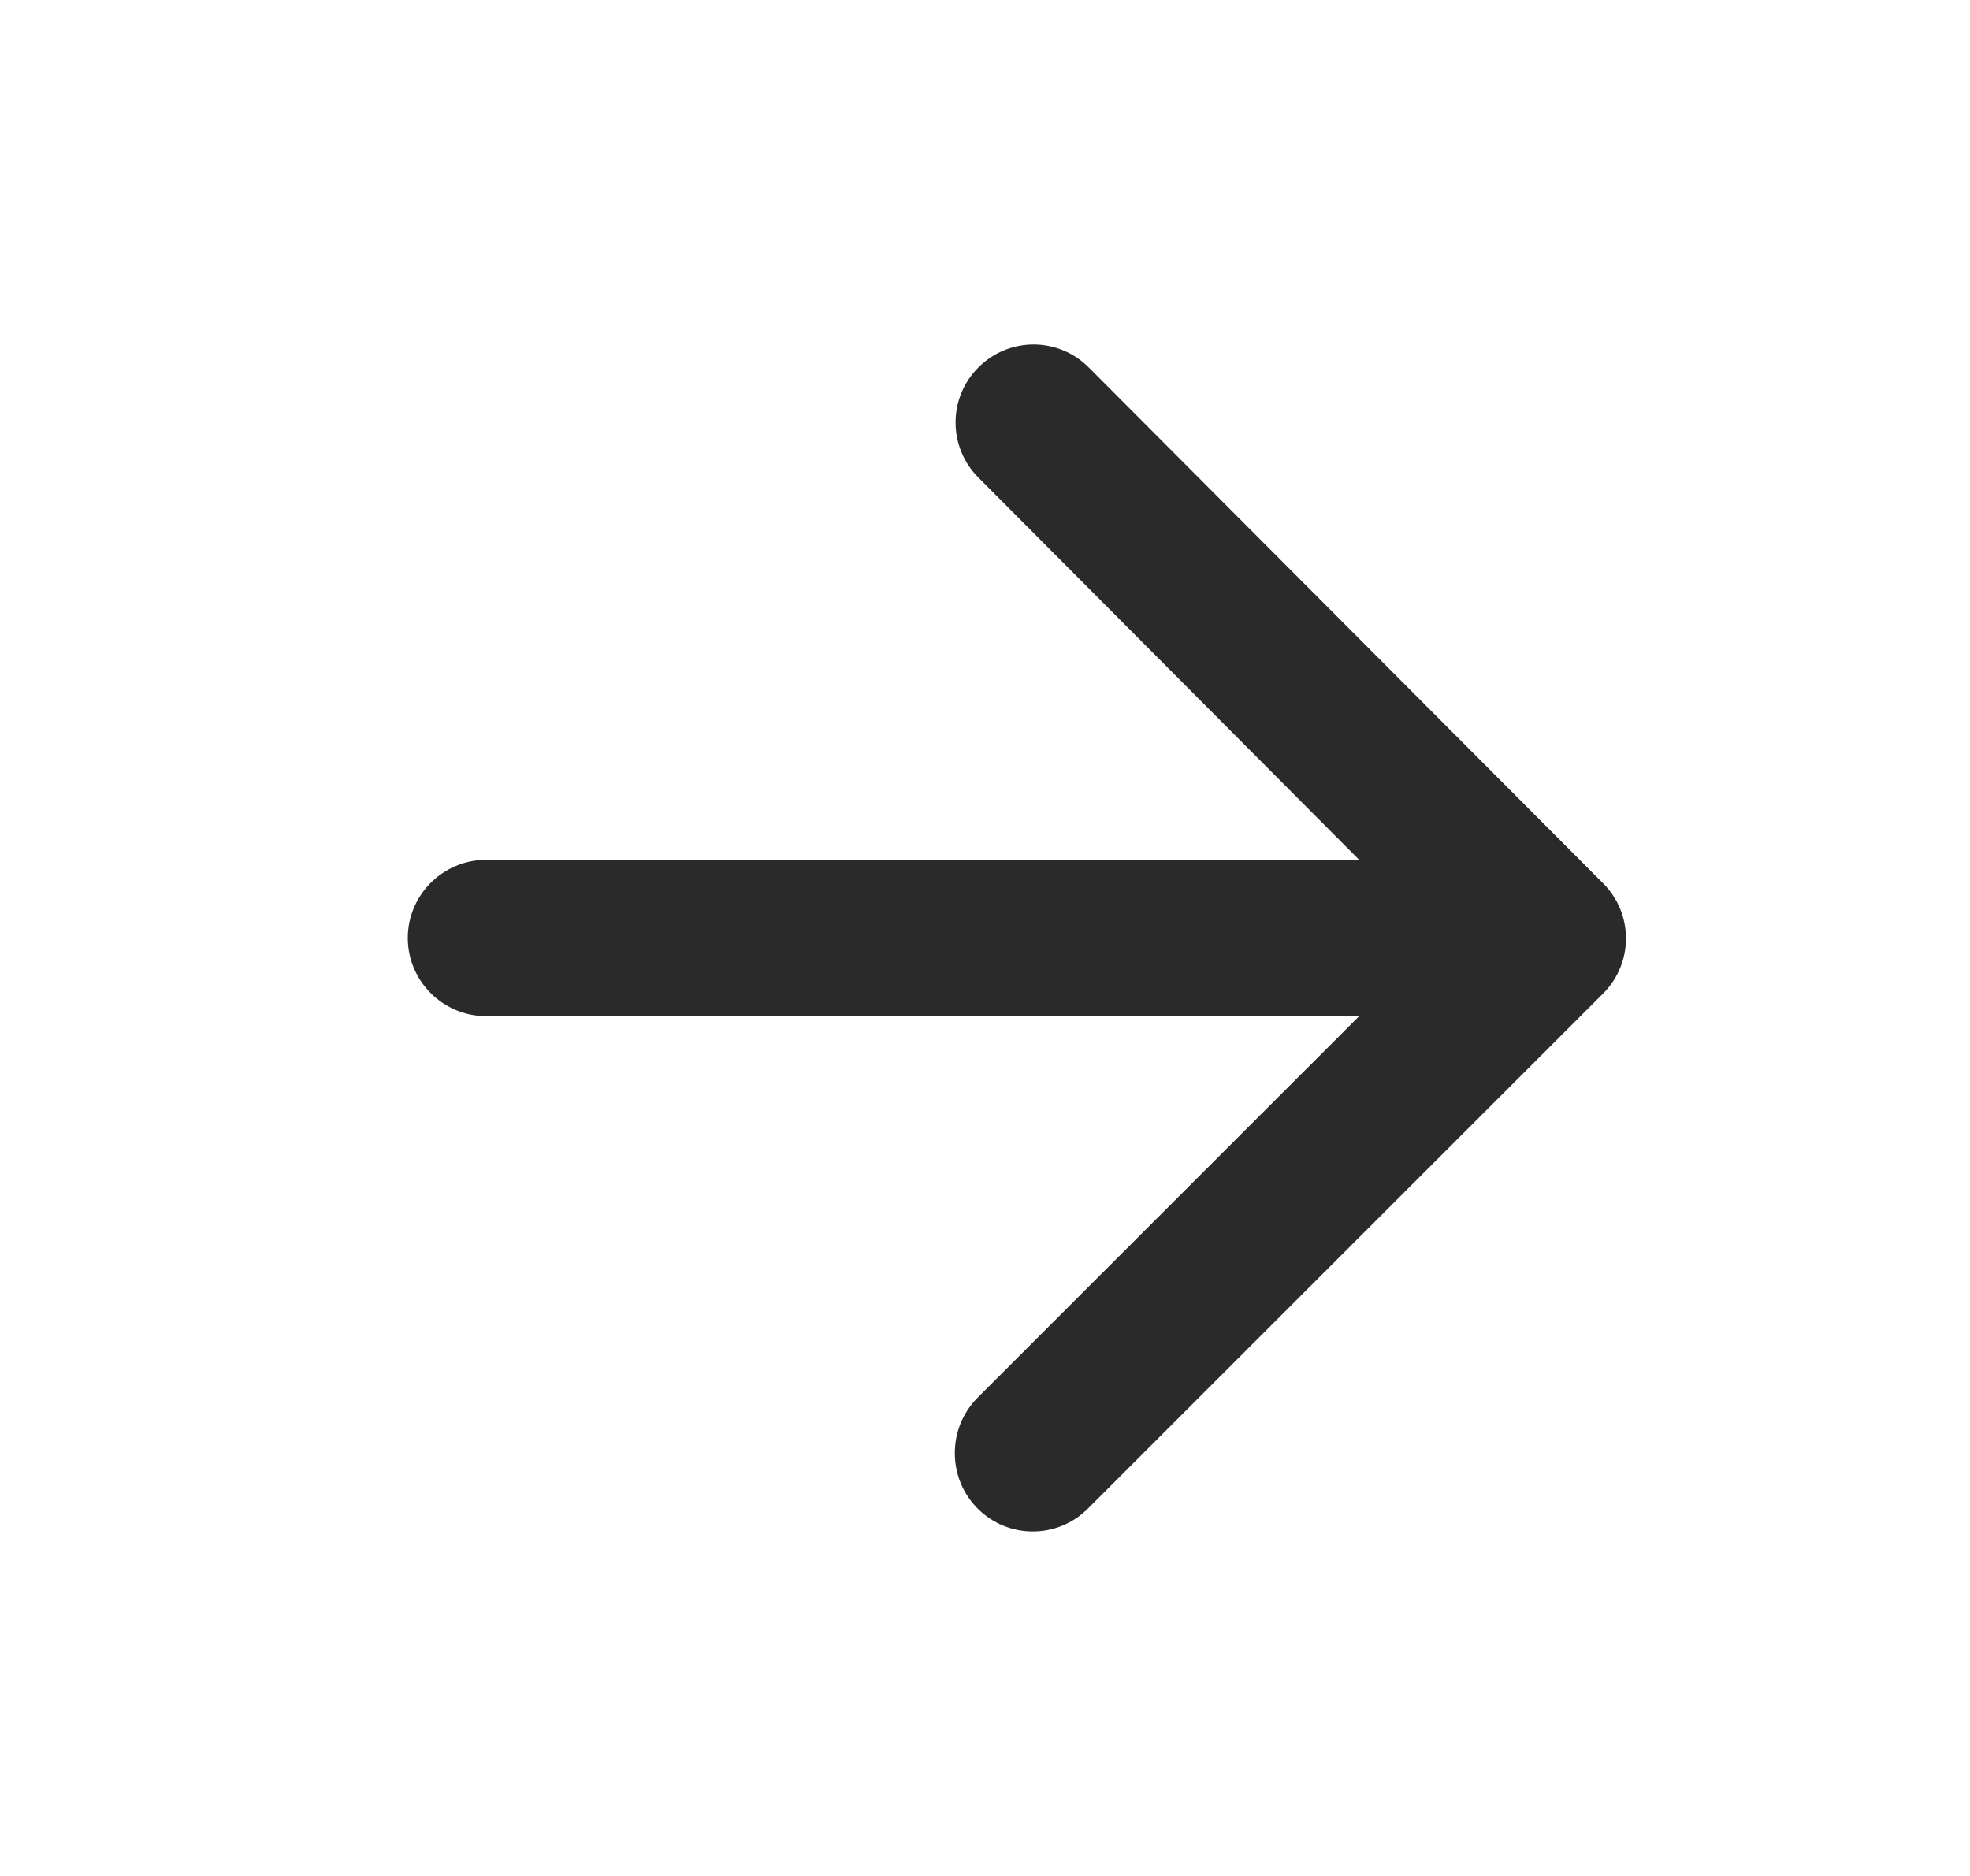 <svg width="21" height="20" viewBox="0 0 21 20" fill="none" xmlns="http://www.w3.org/2000/svg">
<path d="M5.18 10.833H14.489L10.422 14.9C10.097 15.225 10.097 15.758 10.422 16.083C10.747 16.408 11.272 16.408 11.597 16.083L17.089 10.592C17.414 10.267 17.414 9.742 17.089 9.417L11.605 3.917C11.45 3.761 11.238 3.673 11.018 3.673C10.797 3.673 10.586 3.761 10.43 3.917C10.105 4.242 10.105 4.767 10.43 5.092L14.489 9.167H5.18C4.722 9.167 4.347 9.542 4.347 10C4.347 10.458 4.722 10.833 5.18 10.833Z" fill="#2B2A2A"/>
</svg>
